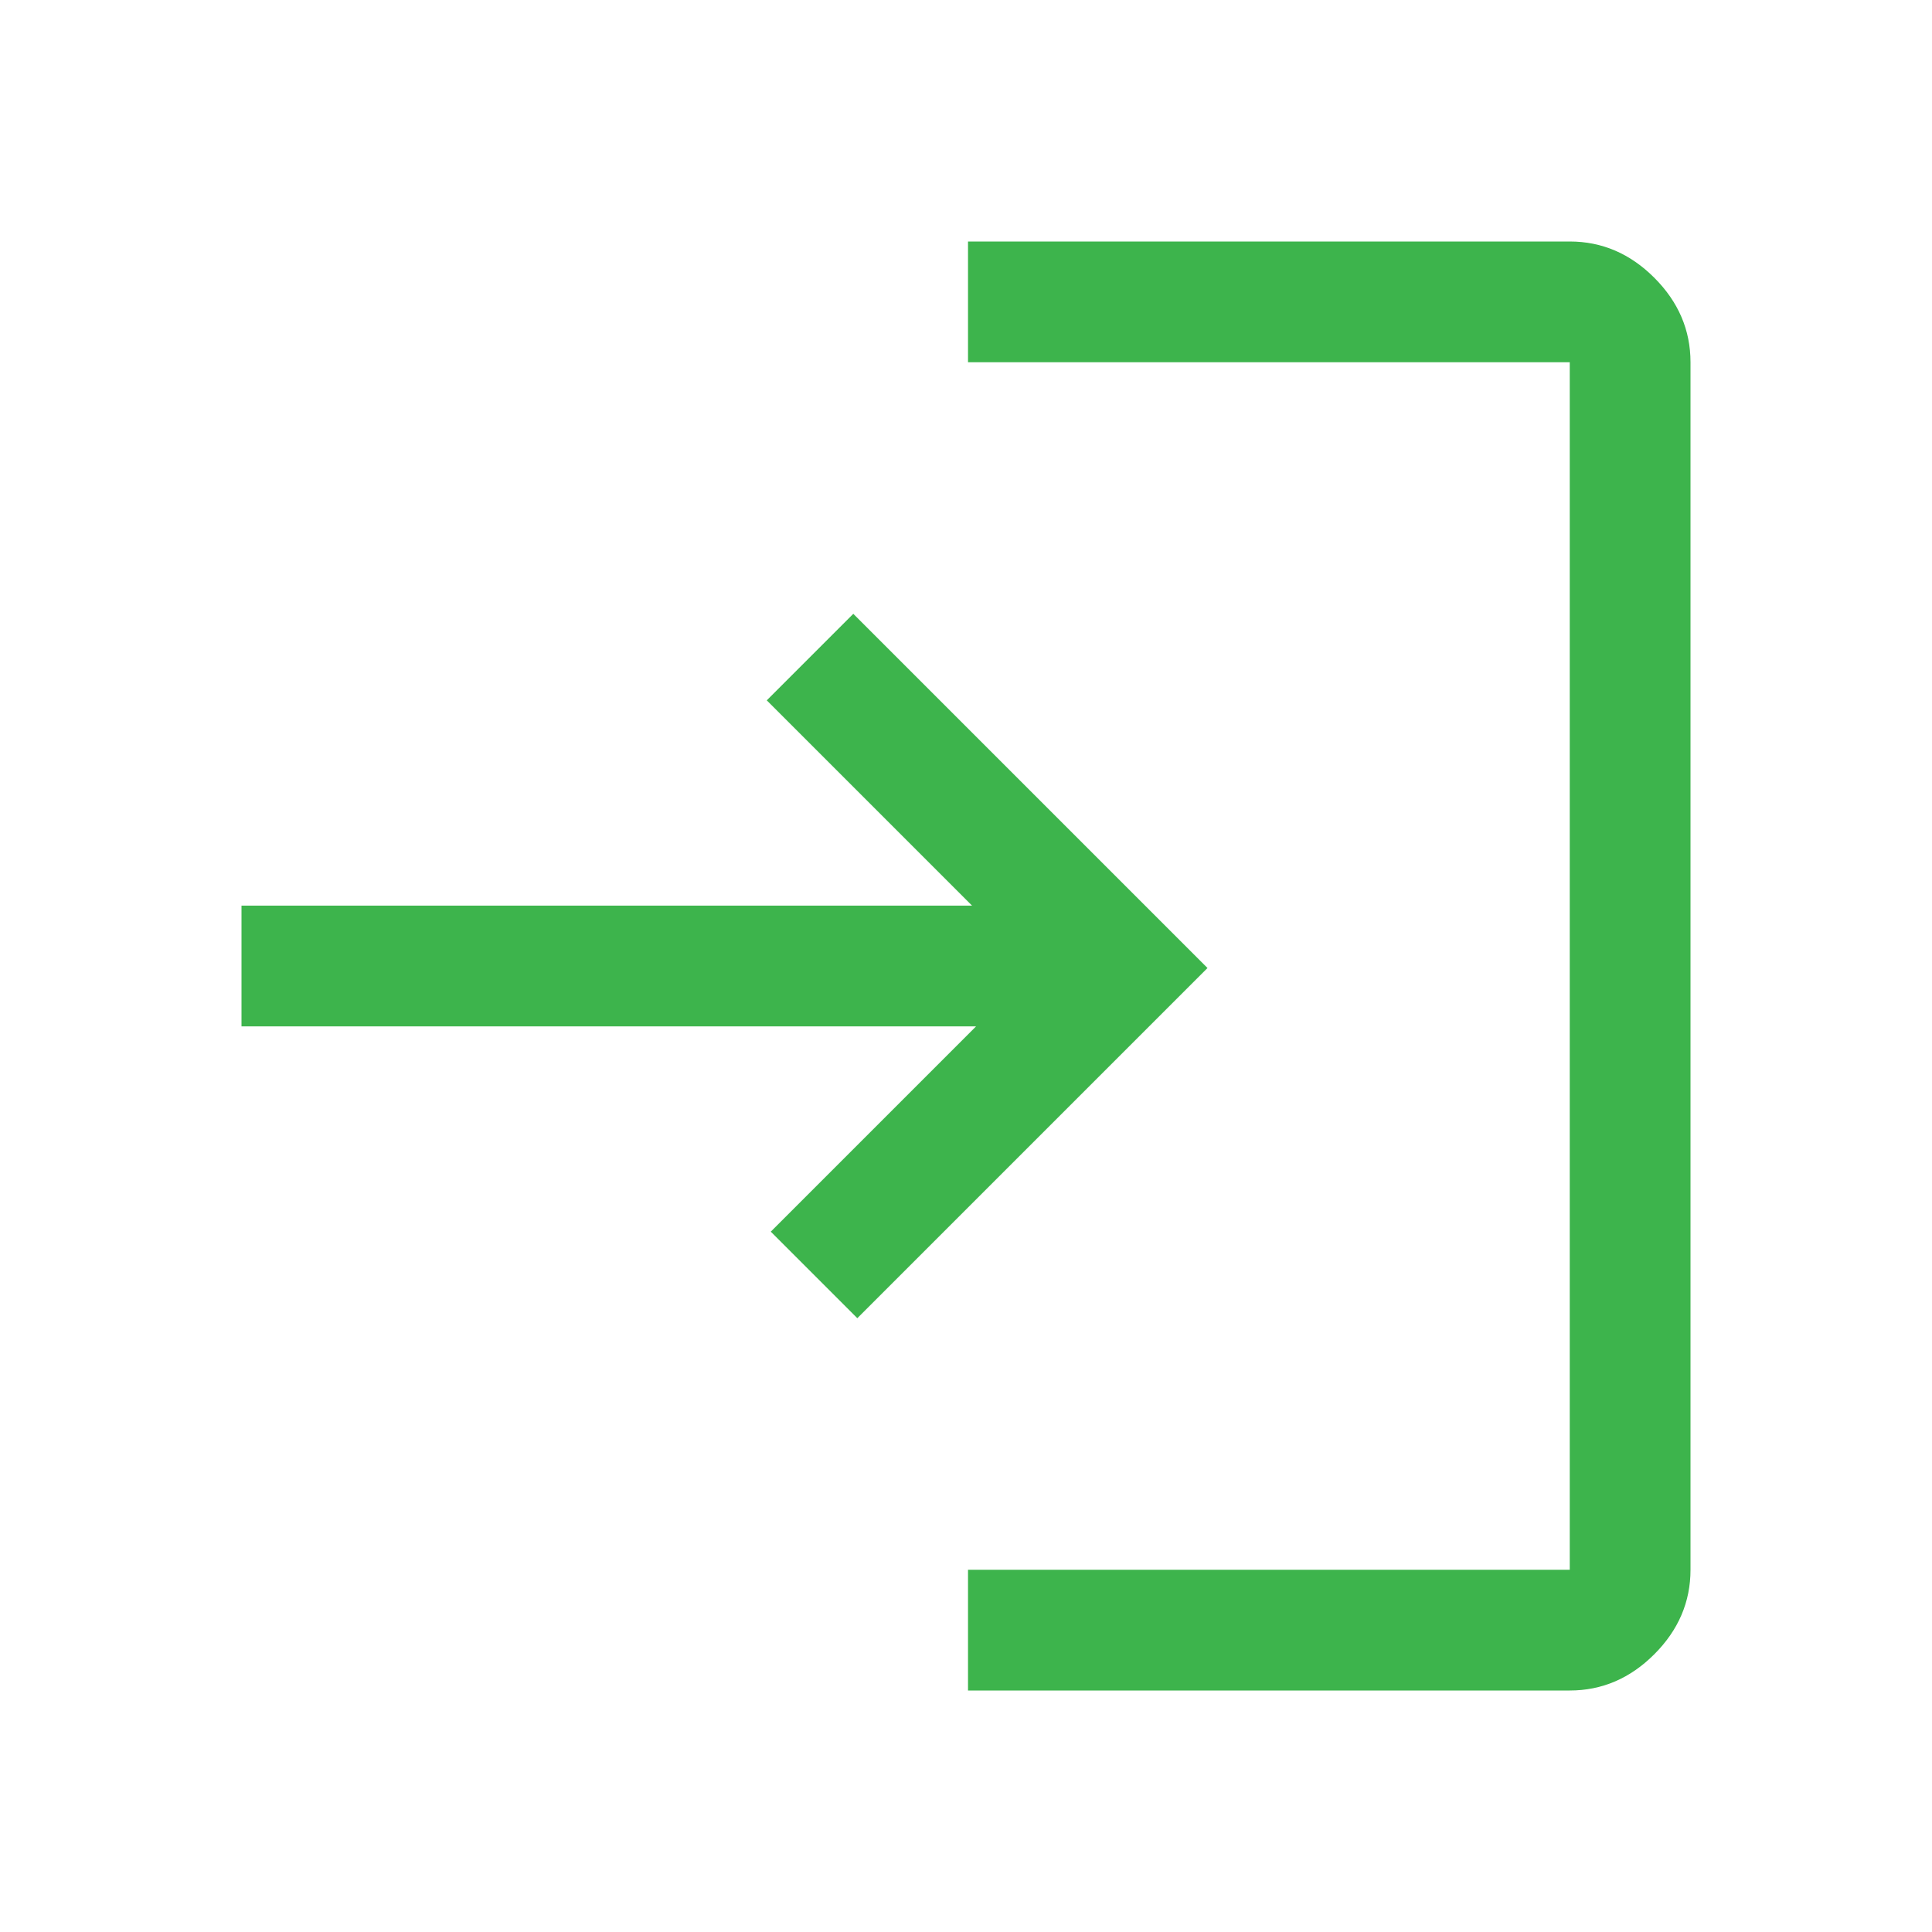 <svg xmlns="http://www.w3.org/2000/svg" height="512" viewBox="0 -960 960 960" width="512" fill="#3db44c"><path d="M481-120v-60h299v-600H481v-60h299q24 0 42 18t18 42v600q0 24-18 42t-42 18H481Zm-55-185-43-43 102-102H120v-60h363L381-612l43-43 176 176-174 174Z"></path></svg>